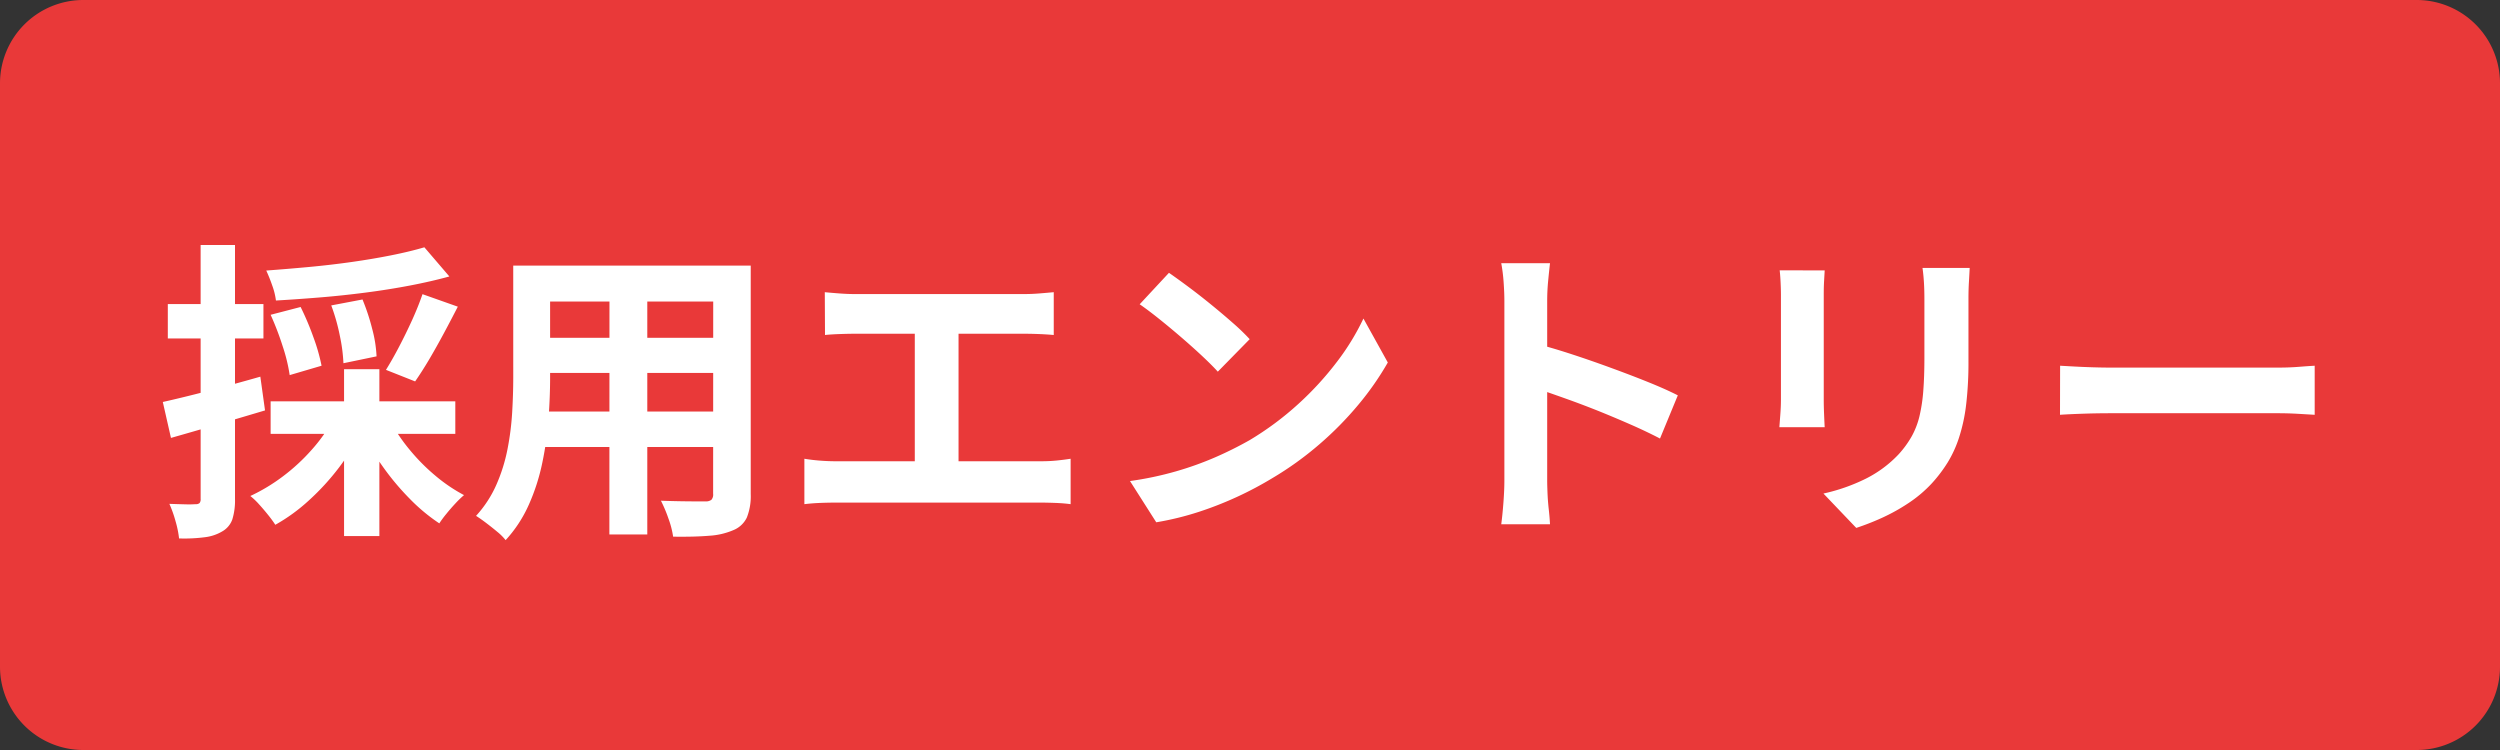 <svg xmlns="http://www.w3.org/2000/svg" width="120" height="36" viewBox="0 0 120 36">
  <rect x="0" y="0" width="120" height="36" fill="#333333" stroke="none"/>
  <g id="グループ_37035" data-name="グループ 37035" transform="translate(14018 21272)">
    <path id="パス_53790" data-name="パス 53790" d="M4,0H116a4,4,0,0,1,4,4V32a4,4,0,0,1-4,4H4a4,4,0,0,1-4-4V4A4,4,0,0,1,4,0Z" transform="translate(-14018 -21272)" fill="#e93939"/>
    <path id="パス_53791" data-name="パス 53791" d="M-39.63-12.63l1.2,1.4q-.87.24-1.89.435t-2.115.337q-1.095.143-2.19.233t-2.13.15a3.248,3.248,0,0,0-.18-.727,7.5,7.5,0,0,0-.285-.712q1.02-.075,2.063-.172t2.048-.24q1.005-.143,1.9-.322T-39.63-12.63Zm-7.38,3.24,1.44-.375a13.268,13.268,0,0,1,.615,1.455,8.992,8.992,0,0,1,.39,1.365l-1.53.45a8.176,8.176,0,0,0-.337-1.387A13.767,13.767,0,0,0-47.01-9.39Zm2.91-.45,1.5-.285a10.134,10.134,0,0,1,.465,1.41,6.14,6.14,0,0,1,.21,1.32l-1.59.33a7.98,7.98,0,0,0-.173-1.32A9.35,9.35,0,0,0-44.1-9.84Zm4.38-.54,1.695.6q-.33.645-.682,1.3t-.7,1.245q-.353.592-.667,1.043l-1.4-.555q.3-.48.63-1.11t.63-1.29Q-39.915-9.81-39.72-10.38Zm-7.29,5.145h8.865v1.56H-47.01Zm3.525-1.545h1.695V1.23h-1.695Zm-.54,2.445,1.4.48a10.678,10.678,0,0,1-1.1,1.793A11.631,11.631,0,0,1-45.165-.488,8.541,8.541,0,0,1-46.785.69,5.751,5.751,0,0,0-47.13.218q-.21-.262-.435-.51a3.318,3.318,0,0,0-.42-.4,8.652,8.652,0,0,0,1.568-.945,9.276,9.276,0,0,0,1.38-1.275A7.724,7.724,0,0,0-44.025-4.335Zm2.76.06a8.691,8.691,0,0,0,.93,1.365A9.389,9.389,0,0,0-39.1-1.665a7.732,7.732,0,0,0,1.373.93,4.821,4.821,0,0,0-.413.4q-.232.248-.435.5a5.026,5.026,0,0,0-.338.457A8.72,8.72,0,0,1-40.335-.562a12.363,12.363,0,0,1-1.283-1.53A11.736,11.736,0,0,1-42.63-3.8Zm-10.92-.93q.9-.2,2.153-.525t2.528-.69l.225,1.62q-1.155.345-2.333.69t-2.182.63Zm.24-4.7h4.59v1.65h-4.59Zm1.575-2.835h1.65V-.555a3.079,3.079,0,0,1-.127.983A1.072,1.072,0,0,1-49.32,1a2.122,2.122,0,0,1-.833.285,7.668,7.668,0,0,1-1.252.06A4.8,4.8,0,0,0-51.57.533a5.693,5.693,0,0,0-.3-.848q.42.015.772.023A4.375,4.375,0,0,0-50.61-.3a.263.263,0,0,0,.188-.053.29.29,0,0,0,.053-.2Zm16.035.99h9.195v1.725h-9.195Zm0,3.465h9.225V-6.6h-9.225Zm-.03,3.54h9.315v1.7h-9.315Zm-1-7.005h1.77v5.4q0,.885-.075,1.935A16.172,16.172,0,0,1-33.967-2.3a9.793,9.793,0,0,1-.645,2.017,6.277,6.277,0,0,1-1.118,1.71,2.554,2.554,0,0,0-.4-.4q-.27-.225-.548-.435t-.472-.33a5.489,5.489,0,0,0,.975-1.493,8.042,8.042,0,0,0,.533-1.7,13.165,13.165,0,0,0,.225-1.755q.052-.878.053-1.673Zm9.6,0h1.8V-.78A2.781,2.781,0,0,1-24.15.338a1.222,1.222,0,0,1-.645.607,3.444,3.444,0,0,1-1.155.27q-.7.06-1.74.045a4.3,4.3,0,0,0-.225-.87,6.684,6.684,0,0,0-.36-.855q.435.015.87.023t.772.008h.487a.438.438,0,0,0,.293-.075A.38.38,0,0,0-25.77-.8Zm-4.98.69h1.815V1.155H-30.75Zm10.335.585q.3.03.7.06t.72.03h8.16q.345,0,.72-.03t.69-.06v2.055q-.33-.03-.7-.045t-.7-.015h-8.16q-.3,0-.72.015t-.7.045Zm4.32,9.225v-8.07h2.1v8.07Zm-5.3-1.23q.36.06.75.09t.735.03h9.885a7.4,7.4,0,0,0,.765-.037q.36-.038.645-.083V-.3q-.33-.045-.735-.06t-.675-.015h-9.885q-.33,0-.72.015t-.765.06Zm17.5-8.925q.39.27.915.66t1.088.848Q-1.32-9.435-.825-9a10.464,10.464,0,0,1,.81.78l-1.53,1.56q-.285-.315-.75-.75T-3.3-8.31q-.54-.465-1.065-.885t-.93-.7ZM-5.76-1.41a15.886,15.886,0,0,0,2.205-.465,15.374,15.374,0,0,0,1.92-.69,17.458,17.458,0,0,0,1.62-.81,14.506,14.506,0,0,0,2.34-1.74,14.915,14.915,0,0,0,1.86-2.033A11.5,11.5,0,0,0,5.445-9.21L6.615-7.1a13.966,13.966,0,0,1-1.4,2.01A16.142,16.142,0,0,1,3.33-3.173,15.68,15.68,0,0,1,1.065-1.545a17.009,17.009,0,0,1-1.65.878A16.871,16.871,0,0,1-2.452.068,14.079,14.079,0,0,1-4.5.57Zm17.97-.03v-8.625q0-.39-.037-.9a7.871,7.871,0,0,0-.113-.9H14.4q-.045.39-.09.862t-.045.938q0,.42,0,1.14t0,1.6q0,.878,0,1.785t0,1.747q0,.84,0,1.463t0,.893q0,.21.015.593t.06.788q.045.405.06.72H12.06q.06-.45.105-1.05T12.21-1.44Zm1.605-6.54q.75.195,1.68.5t1.875.653q.945.345,1.778.682t1.387.622L19.68-3.45q-.63-.33-1.4-.668T16.733-4.77q-.787-.315-1.545-.585t-1.373-.48Zm20.73-3.66q-.015.315-.037.682t-.022.817v2.97a17.156,17.156,0,0,1-.112,2.1A8.244,8.244,0,0,1,34.035-3.5,5.589,5.589,0,0,1,33.487-2.3a6.942,6.942,0,0,1-.742.982,6.136,6.136,0,0,1-1.14.968,9.059,9.059,0,0,1-1.3.72A12.119,12.119,0,0,1,29.1.84L27.525-.81a8.841,8.841,0,0,0,2.033-.713A5.611,5.611,0,0,0,31.14-2.7a4.756,4.756,0,0,0,.63-.87,3.846,3.846,0,0,0,.368-.968,7.819,7.819,0,0,0,.18-1.207q.052-.675.053-1.545,0-.39,0-.93t0-1.065q0-.525,0-.855,0-.45-.023-.817t-.068-.682Zm-6.96.12q-.015.27-.03.533t-.015.622V-5.3q0,.285.015.66t.03.645H25.41q.015-.21.045-.6t.03-.72v-5.055q0-.21-.015-.547t-.045-.608Zm11.3,4.575.69.038q.42.023.877.037t.848.015H49.35q.525,0,.99-.037t.765-.053V-4.59l-.765-.045q-.51-.03-.99-.03H41.3q-.645,0-1.32.023T38.88-4.59Z" transform="translate(-13958 -21247.5)" fill="#fff"/>
  </g>
</svg>
